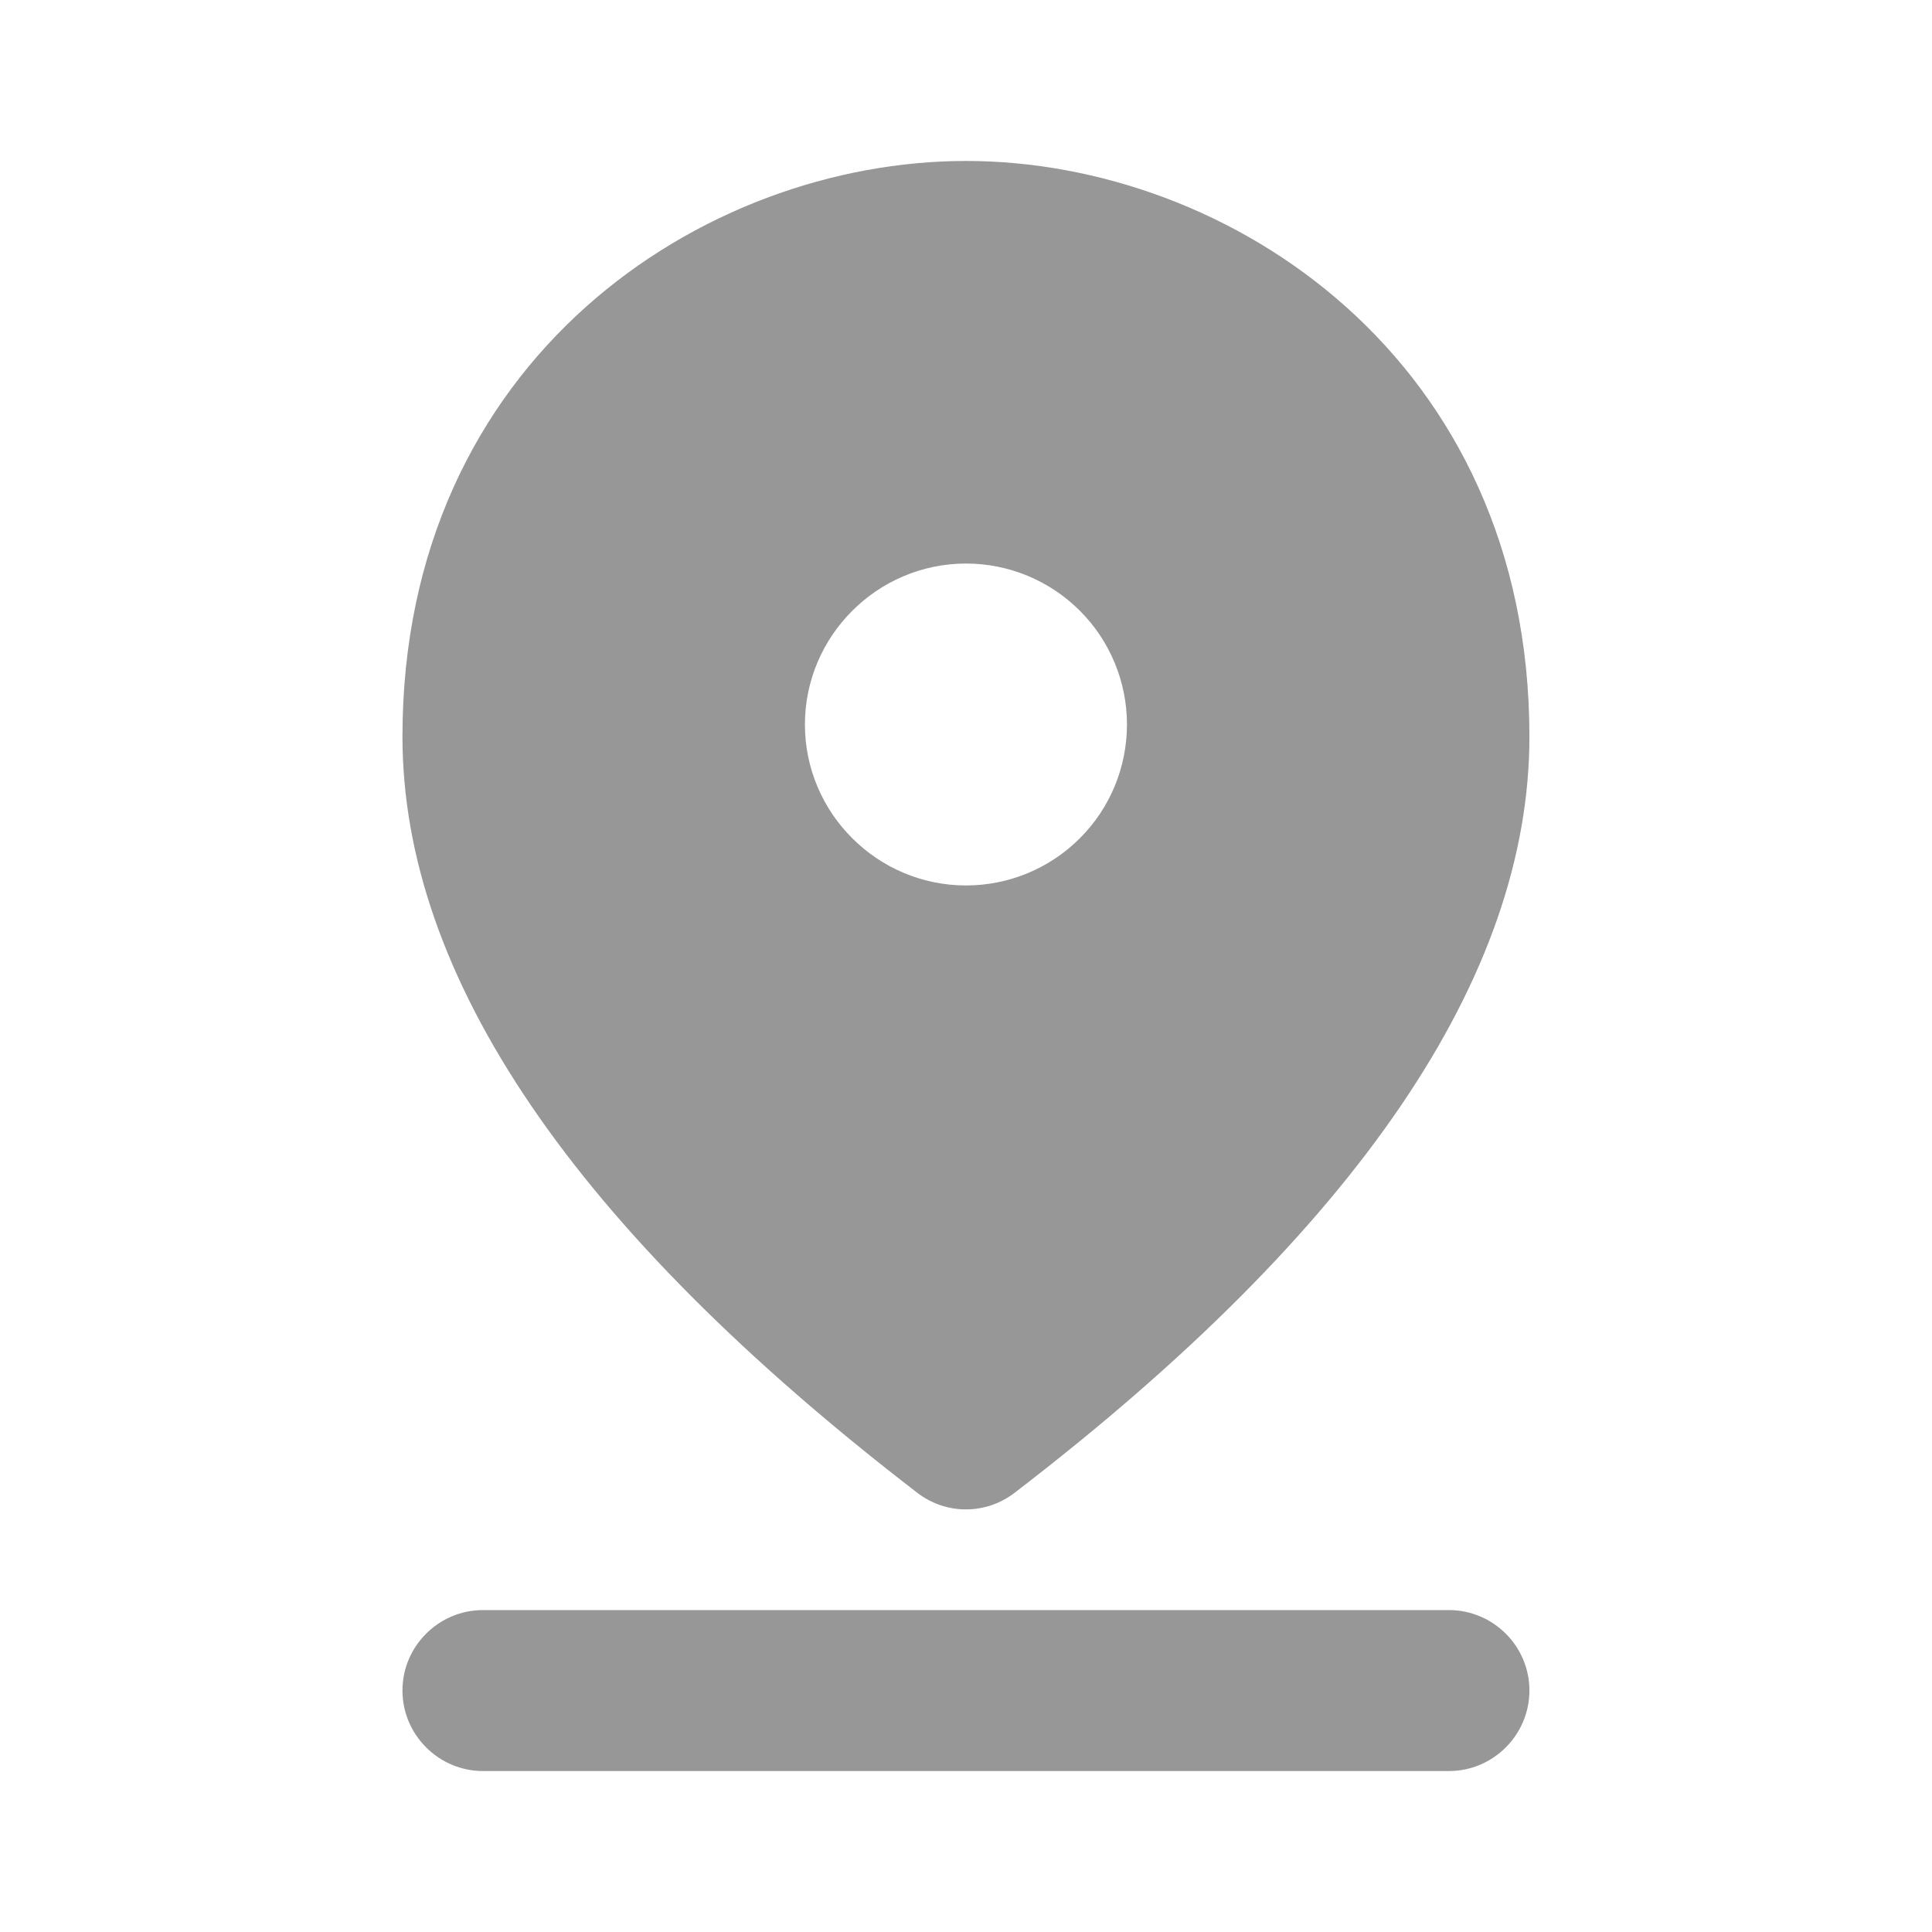 <?xml version="1.0" encoding="UTF-8"?> <svg xmlns="http://www.w3.org/2000/svg" width="16" height="16" viewBox="0 0 16 16" fill="none"> <g clip-path="url(#clip0_1722_3669)"> <path fill-rule="evenodd" clip-rule="evenodd" d="M4 13.334H12C12.366 13.334 12.666 13.633 12.666 14C12.666 14.367 12.366 14.667 12 14.667H4C3.633 14.667 3.333 14.367 3.333 14C3.333 13.633 3.633 13.334 4 13.334ZM8 4.667C7.266 4.667 6.666 5.267 6.666 6C6.666 6.734 7.266 7.333 8 7.333C8.353 7.333 8.692 7.193 8.942 6.943C9.193 6.693 9.333 6.354 9.333 6C9.333 5.647 9.193 5.307 8.942 5.057C8.692 4.807 8.353 4.667 8 4.667V4.667ZM8 1.333C10.18 1.333 12.666 2.974 12.666 6.1C12.666 8.087 11.246 10.18 8.406 12.36C8.166 12.547 7.833 12.547 7.593 12.36C4.753 10.174 3.333 8.087 3.333 6.1C3.333 2.974 5.82 1.333 8 1.333Z" fill="#979797"></path> </g> <defs> <clipPath id="clip0_1722_3669"> <rect width="16" height="16" fill="white"></rect> </clipPath> </defs> </svg> 